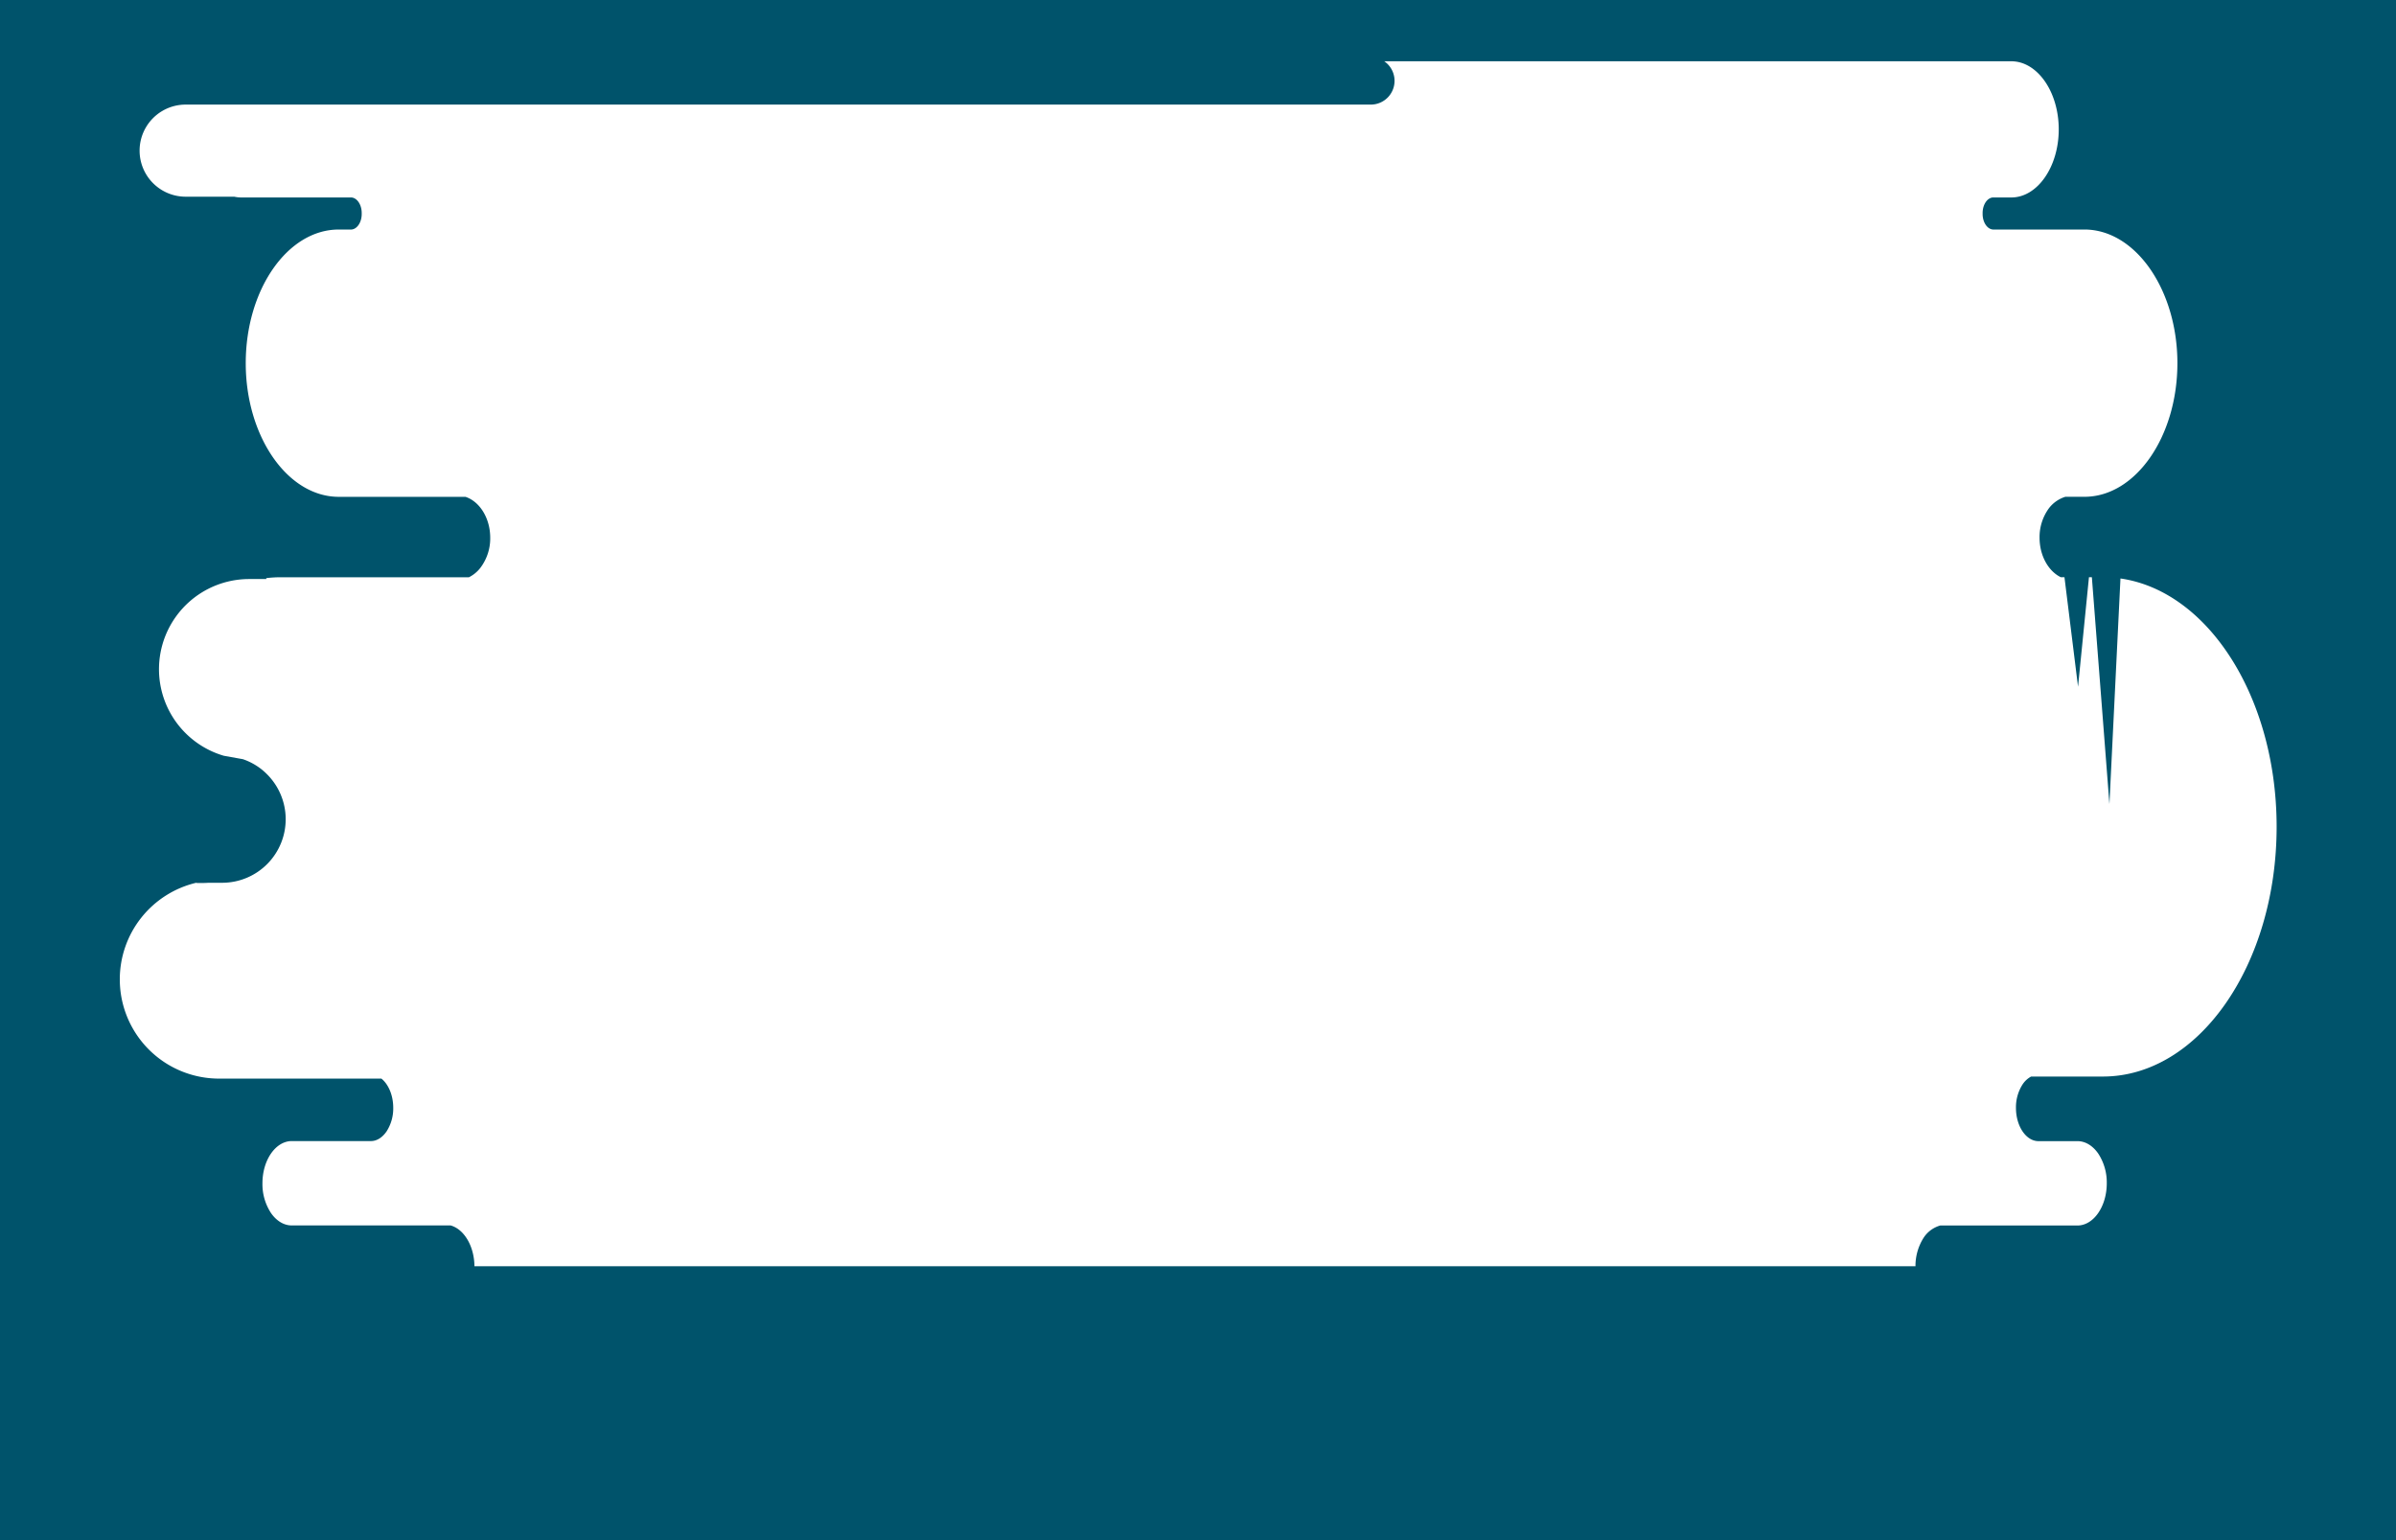 <svg id="Silouhette_Overlay" data-name="Silouhette Overlay" xmlns="http://www.w3.org/2000/svg" viewBox="0 0 1400 900"><defs><style>.cls-1{fill:#0c425f;}.cls-2{fill:#00536b;}</style></defs><title>Artboard 4</title><path class="cls-1" d="M129.07,514.35a36.88,36.88,0,0,1-10.62,1.55h-3.83A58.2,58.2,0,0,1,128,514.35Z"/><path class="cls-2" d="M-243.78-109.41V1173.77H1644.74V877.25h.33V-109.41Zm1472.49,738.5H1186.8a13.88,13.88,0,0,0-5,4.61,24.77,24.77,0,0,0-3.86,13.72c0,10.62,5.85,19.32,13,19.42h22.95c4.71,0,9,2.77,12.11,7.24a30.77,30.77,0,0,1,5,17.41c0,13.55-7.71,24.65-17.15,24.65h-80.15a17.19,17.19,0,0,0-9.47,6.79,30.57,30.57,0,0,0-5,17H277.22c-.12-11.82-6.1-21.67-13.93-23.83H170.46c-4.71,0-9-2.77-12.11-7.24a30.72,30.72,0,0,1-5-17.41c0-13.56,7.71-24.65,17.15-24.65h46.26c3.56,0,6.79-2.23,9.15-5.7a24.76,24.76,0,0,0,3.86-13.72c0-7.36-2.81-13.8-6.92-17.08H128a58,58,0,0,1-57.83-53.52c-.11-1.48-.17-3-.17-4.47a58,58,0,0,1,44.64-56.45h15.25A37.13,37.13,0,0,0,155.57,452a37.38,37.38,0,0,0-3-2.63,37.82,37.82,0,0,0-5.06-3.29c-.6-.33-1.2-.63-1.81-.91a36.19,36.19,0,0,0-3.78-1.53l-11.15-2a52.7,52.7,0,0,1,14.82-103.27h10v-.54a69.81,69.81,0,0,1,8.39-.5H274a19.49,19.49,0,0,0,6.82-5.68,28.49,28.49,0,0,0,5.62-17.4c0-11.51-6.19-21.23-14.48-23.92h-74c-14.94,0-28.52-8.78-38.37-22.94s-16-33.68-16-55.16c0-43,24.45-78.1,54.32-78.1h7.44c3.33-.24,6-4.24,6-9.08v-.57c0-4.84-2.67-8.84-6-9.08H141.09a19.49,19.49,0,0,1-4.2-.46H108.48a26.91,26.91,0,0,1,0-53.82H800.95a13.88,13.88,0,0,0,7.89-25.31h366.42c7.61,0,14.53,4.48,19.55,11.68s8.13,17.16,8.13,28.11c0,21.89-12.45,39.79-27.68,39.79h-10.8c-3.34.24-6,4.24-6,9.08v.57c0,4.84,2.67,8.84,6,9.08h53.44c14.95,0,28.52,8.79,38.37,22.95s16,33.68,16,55.15c0,42.95-24.45,78.09-54.32,78.09h-11.17a19.33,19.33,0,0,0-9.44,6.51,28.53,28.53,0,0,0-5.61,17.41c0,10.53,5.19,19.58,12.44,23.08h2.11l7.93,64,6.38-64h1.7l10.26,132.55,6.45-131.82c23.94,3.44,45.43,18.84,61.53,42,18.36,26.4,29.72,62.87,29.72,103.15C1330.19,563.78,1284.75,629.09,1228.72,629.09Z"/></svg>